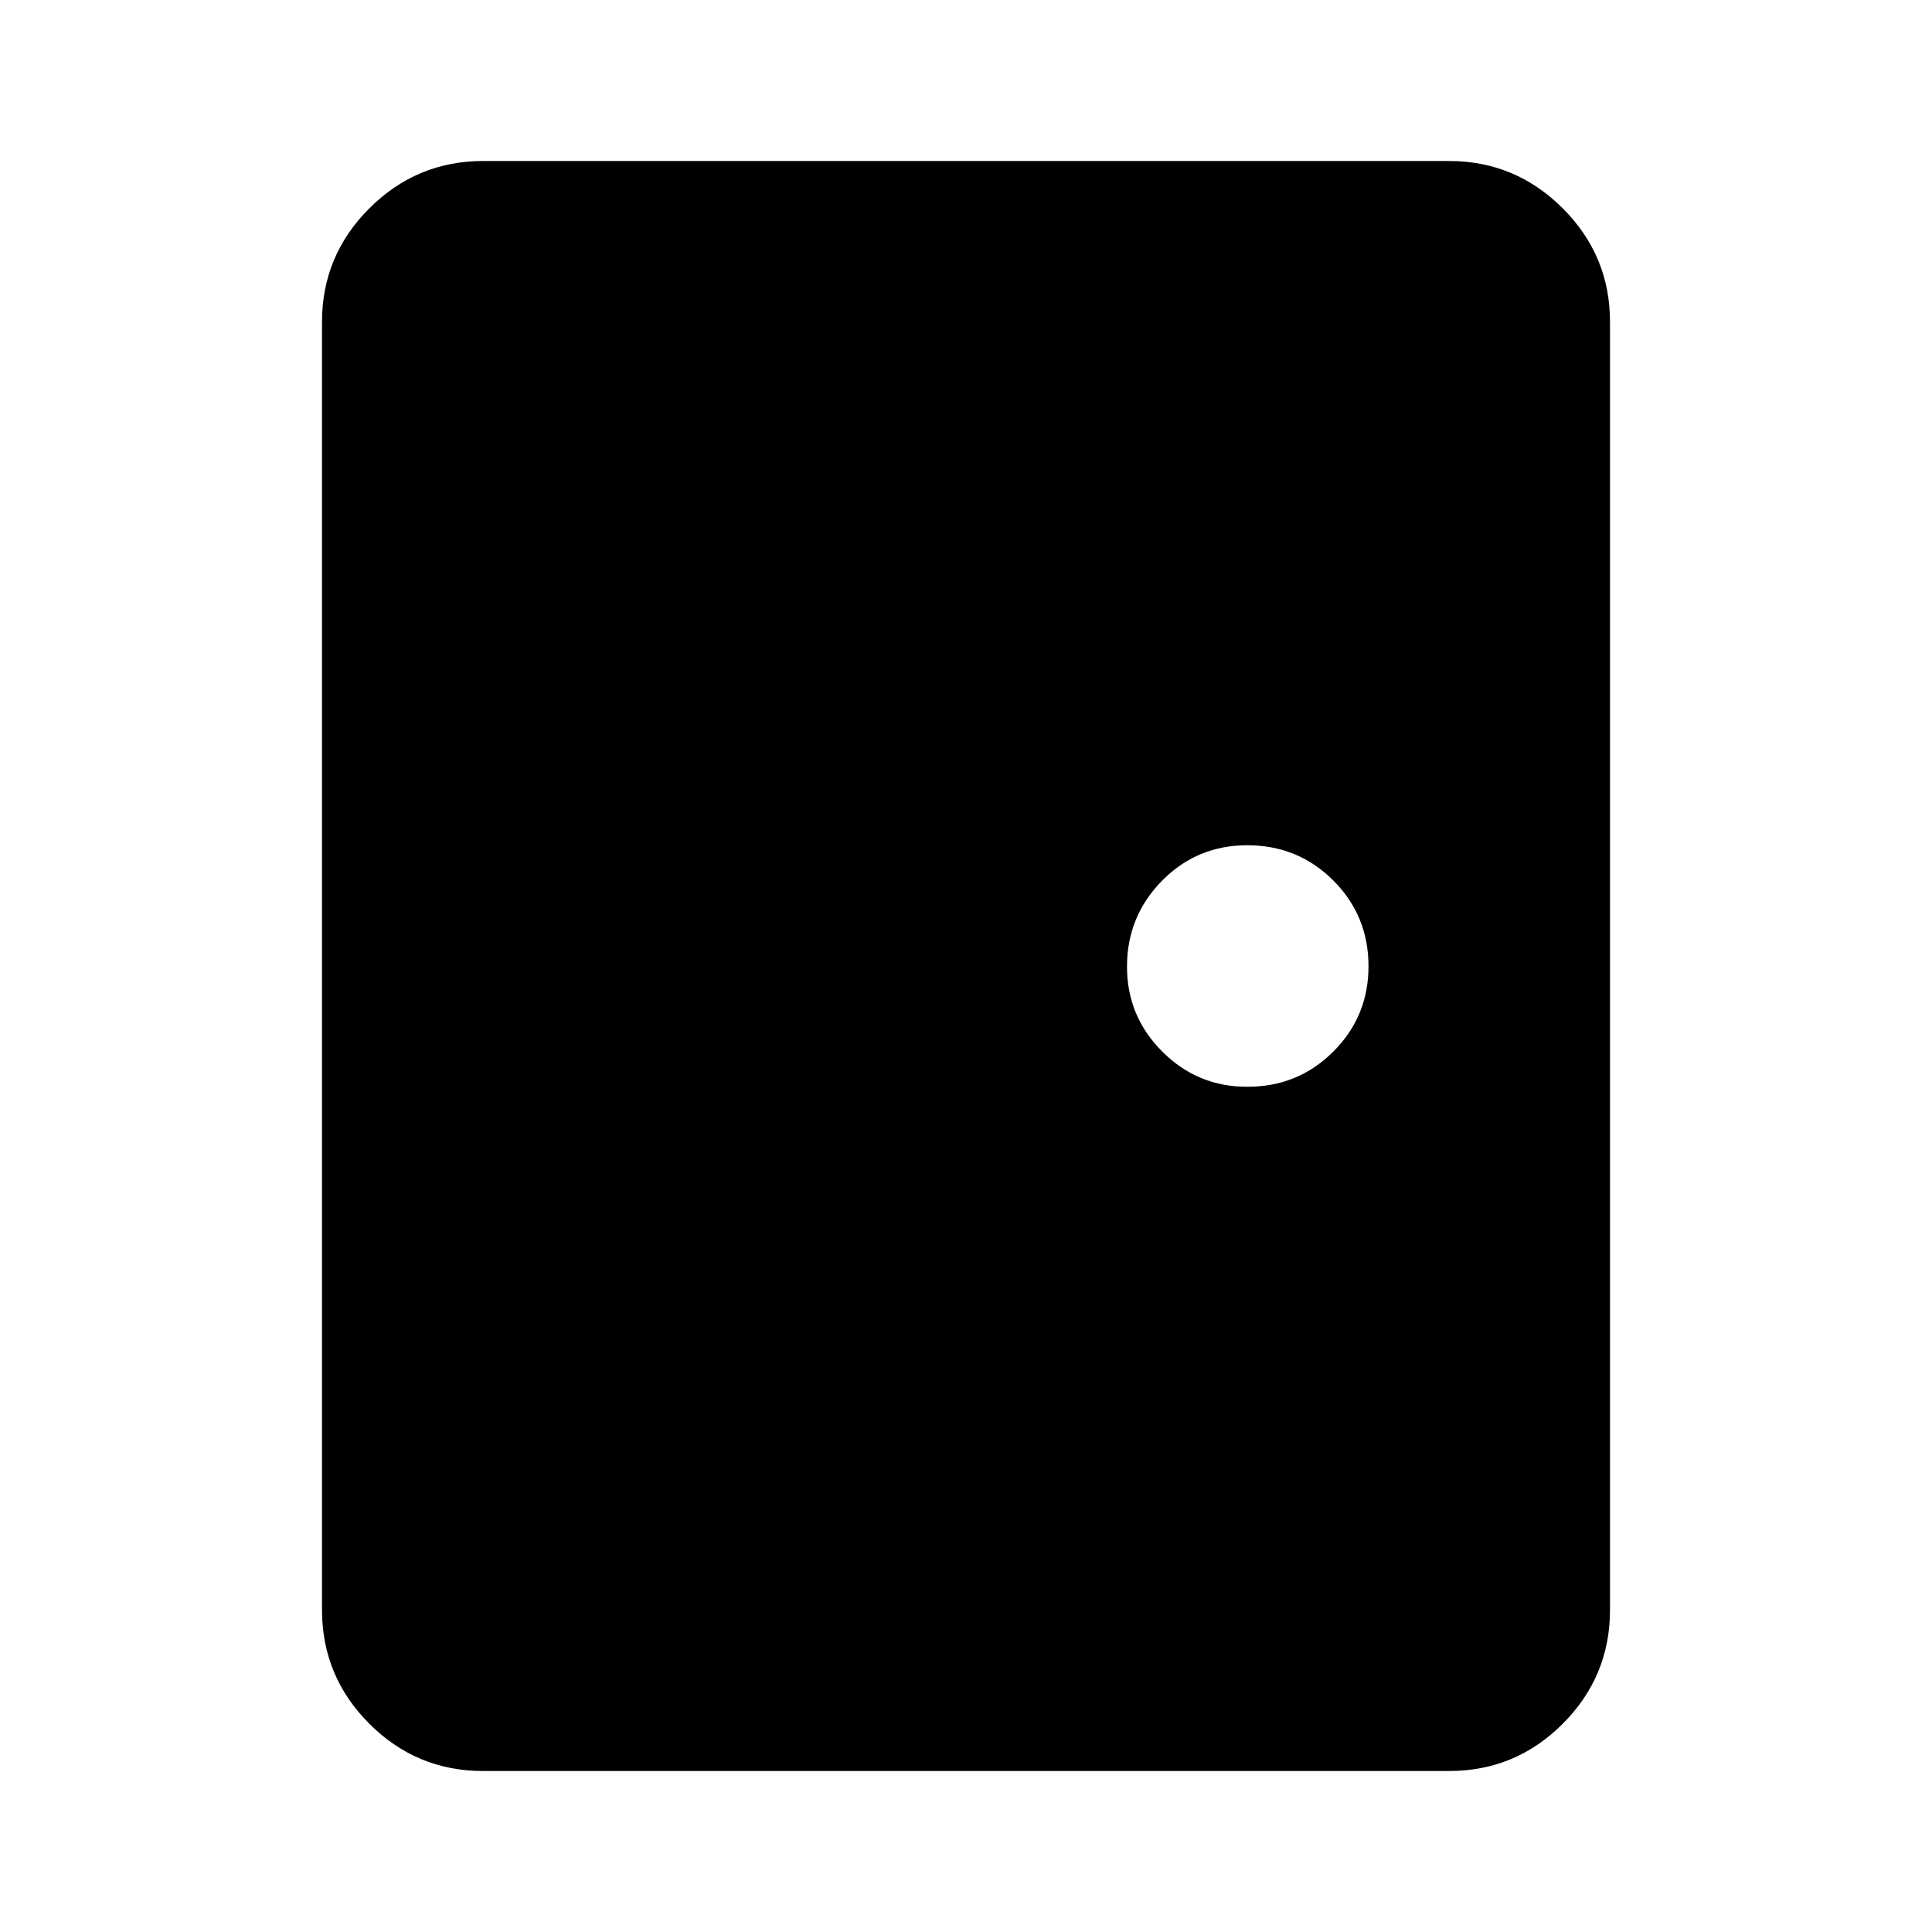 <?xml version="1.0" encoding="utf-8"?>
<!-- Generator: www.svgicons.com -->
<svg xmlns="http://www.w3.org/2000/svg" width="800" height="800" viewBox="0 0 24 24">
<path fill="currentColor" d="M6 22q-.825 0-1.412-.587T4 20V4q0-.825.588-1.412T6 2h12q.825 0 1.413.588T20 4v16q0 .825-.587 1.413T18 22zm9.5-8.5q.625 0 1.063-.437T17 12t-.437-1.062T15.5 10.5t-1.062.438T14 12t.438 1.063t1.062.437"/>
</svg>